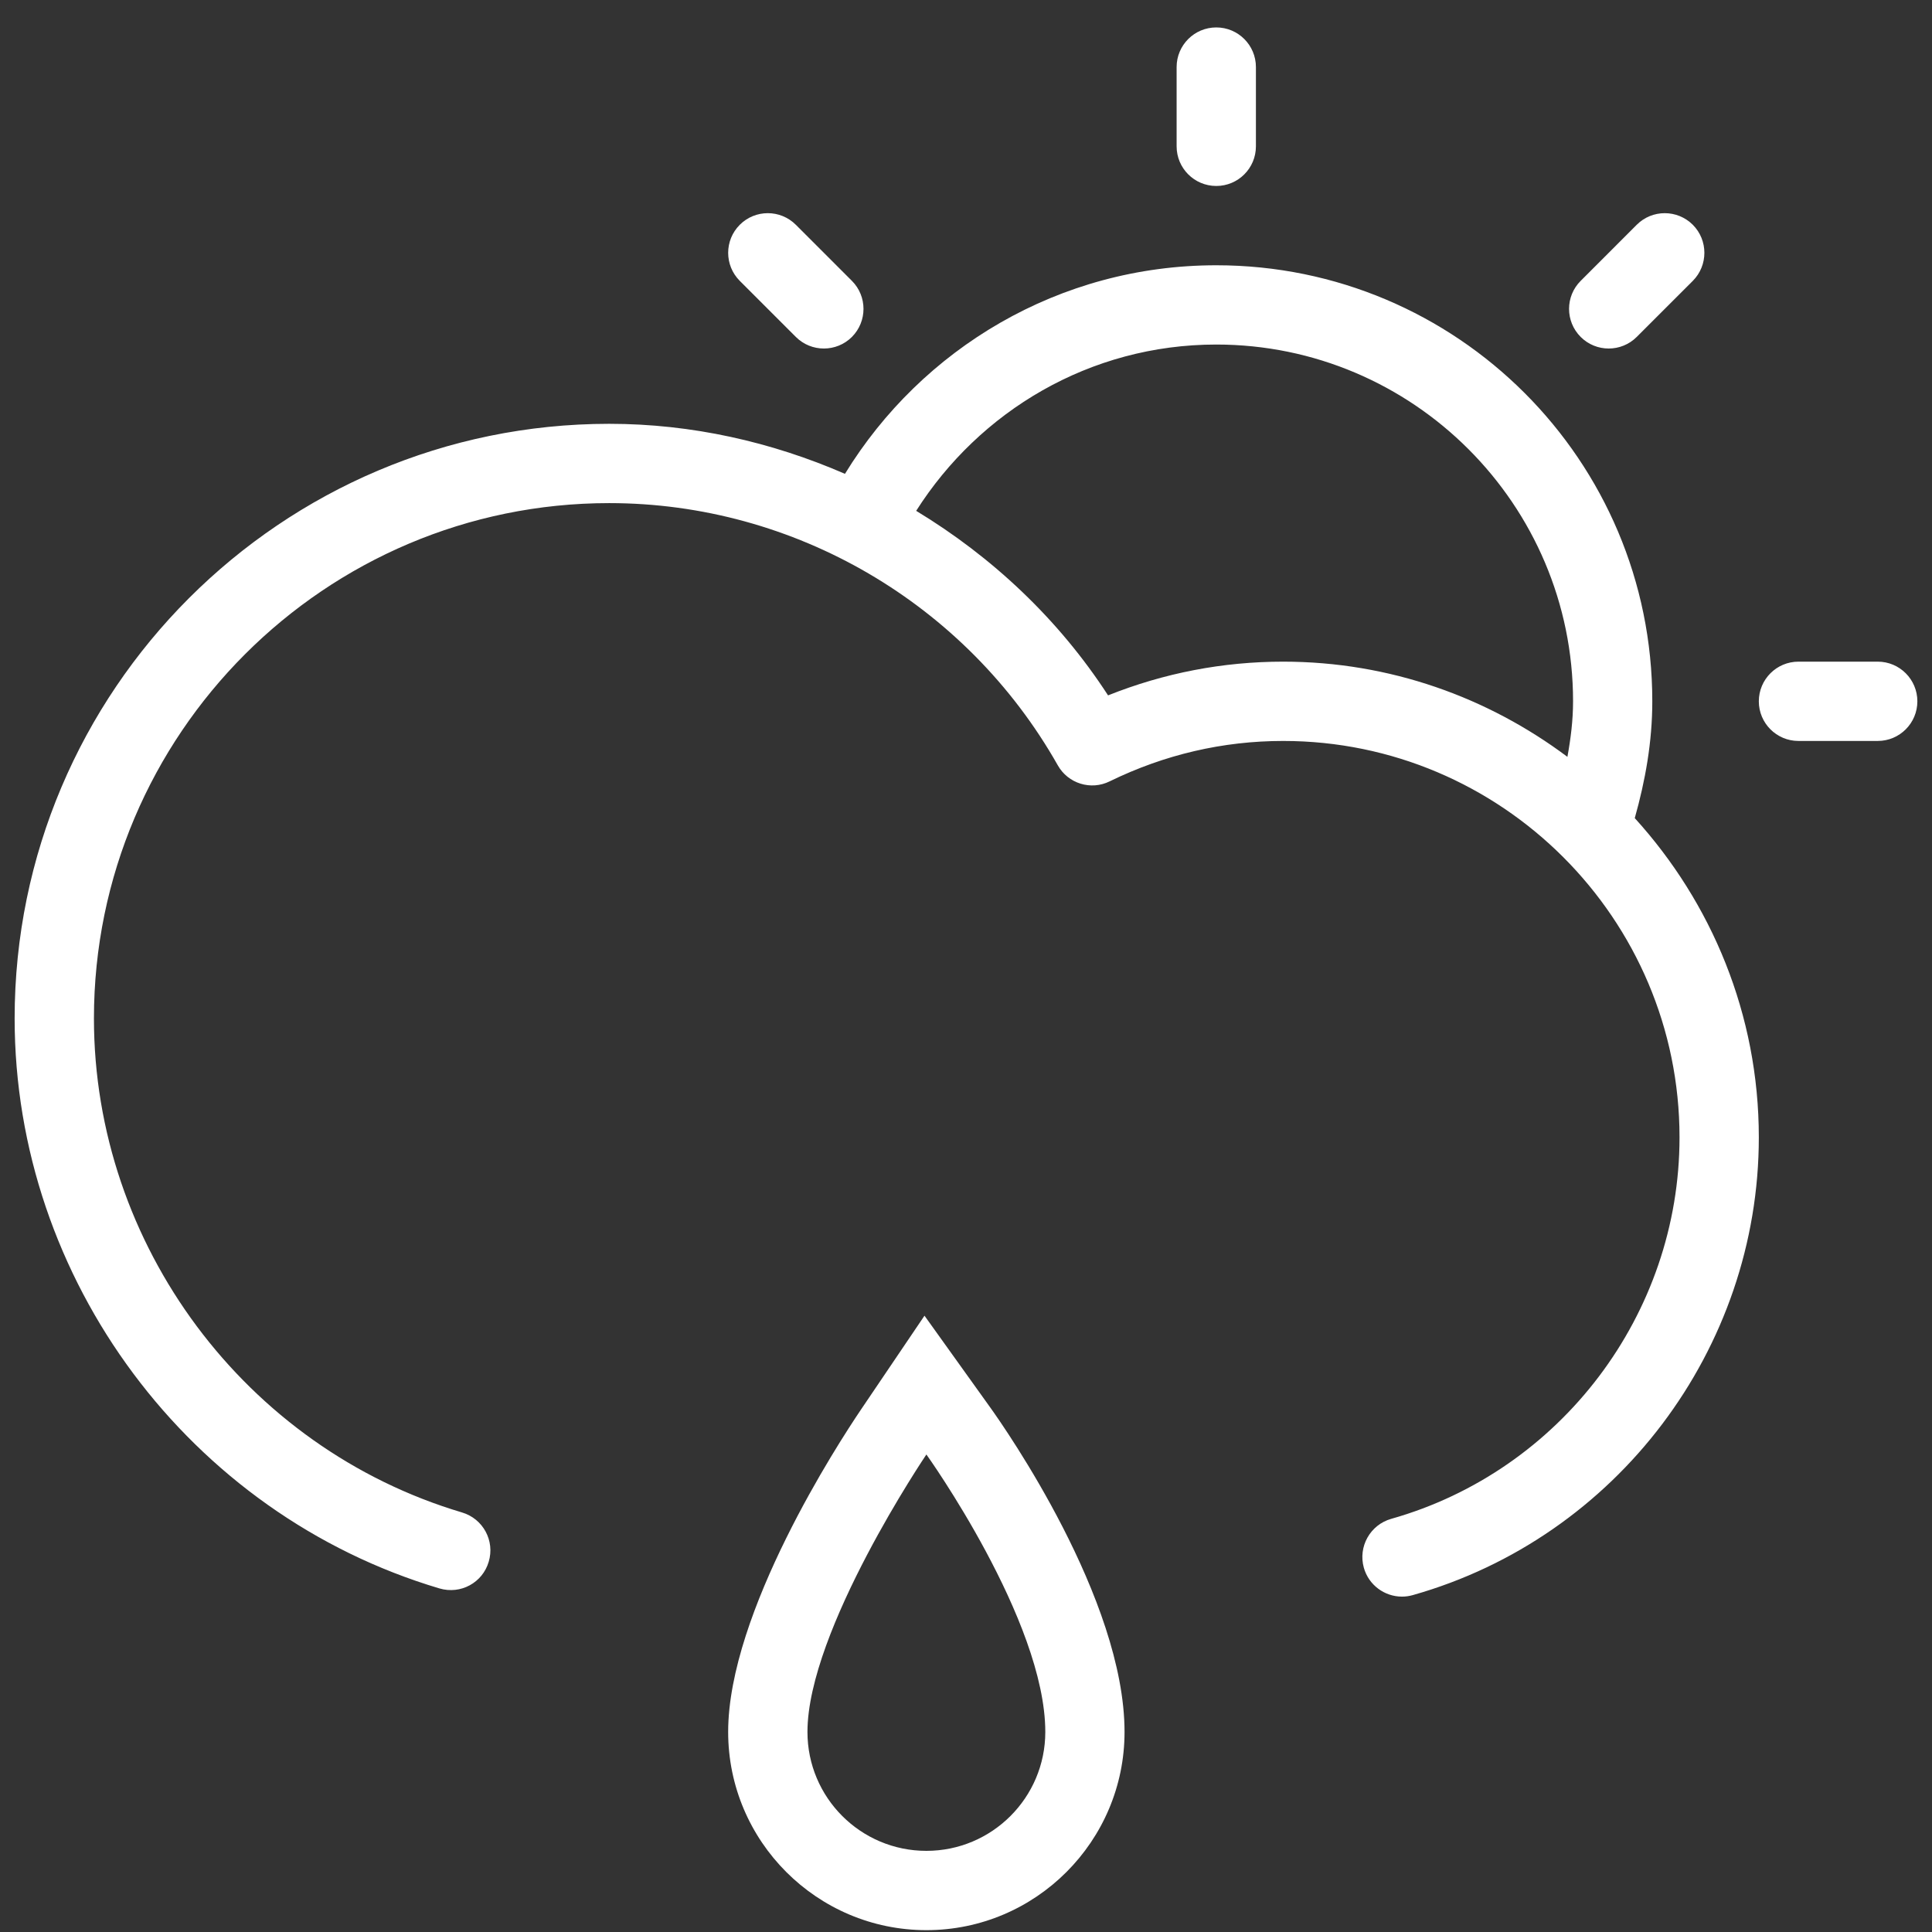 <?xml version="1.0" encoding="UTF-8"?>
<svg width="66px" height="66px" viewBox="0 0 66 66" version="1.1" xmlns="http://www.w3.org/2000/svg" xmlns:xlink="http://www.w3.org/1999/xlink">
    <rect x="0" y="0" width="66" height="66" fill="#333333" stroke="none"/>
    <!-- Generator: Sketch 50.2 (55047) - http://www.bohemiancoding.com/sketch -->
    <title>Fill 82</title>
    <desc>Created with Sketch.</desc>
    <defs></defs>
    <g id="Page-1" stroke="none" stroke-width="1" fill="none" fill-rule="evenodd">
        <g id="stratobooster-website-final2" transform="translate(-317, -4750)" fill="#FFFFFF">
            <path d="M352.709,4809.166 C352.709,4805.357 348.647,4799.687 348.647,4799.687 C348.647,4799.687 344.584,4805.696 344.584,4809.166 C344.584,4811.409 346.402,4813.228 348.647,4813.228 C350.889,4813.228 352.709,4811.409 352.709,4809.166 Z M350.848,4798.109 C351.315,4798.763 355.416,4804.618 355.416,4809.166 C355.416,4812.899 352.38,4815.937 348.647,4815.937 C344.913,4815.937 341.875,4812.899 341.875,4809.166 C341.875,4805.073 345.647,4799.288 346.401,4798.17 L348.582,4794.946 L350.848,4798.109 Z M370.738,4773.958 C370.738,4767.237 365.271,4761.77 358.55,4761.77 C354.229,4761.77 350.459,4764.049 348.298,4767.451 C350.892,4769.022 353.159,4771.145 354.853,4773.755 C356.767,4772.991 358.774,4772.603 360.834,4772.603 C364.476,4772.603 367.832,4773.823 370.545,4775.855 C370.658,4775.237 370.738,4774.608 370.738,4773.958 Z M372.846,4777.948 C375.469,4780.835 377.084,4784.654 377.084,4788.854 C377.084,4796.093 372.223,4802.523 365.264,4804.491 C365.14,4804.526 365.017,4804.543 364.894,4804.543 C364.303,4804.543 363.76,4804.154 363.591,4803.558 C363.389,4802.837 363.807,4802.09 364.526,4801.886 C370.325,4800.246 374.375,4794.887 374.375,4788.854 C374.375,4781.387 368.3,4775.312 360.834,4775.312 C358.779,4775.312 356.784,4775.776 354.908,4776.692 C354.267,4777.01 353.486,4776.768 353.135,4776.143 C350.01,4770.618 344.137,4767.187 337.812,4767.187 C328.106,4767.187 320.209,4775.084 320.209,4784.791 C320.209,4792.524 325.38,4799.465 332.784,4801.668 C333.502,4801.881 333.911,4802.635 333.695,4803.352 C333.485,4804.068 332.736,4804.477 332.012,4804.263 C323.469,4801.721 317.5,4793.713 317.5,4784.791 C317.5,4773.59 326.611,4764.478 337.812,4764.478 C340.63,4764.478 343.356,4765.096 345.865,4766.187 C348.483,4761.918 353.175,4759.062 358.55,4759.062 C366.776,4759.062 373.445,4765.73 373.445,4773.958 C373.445,4775.348 373.205,4776.673 372.846,4777.948 Z M372.913,4761.51 L374.829,4759.595 C375.356,4759.065 375.356,4758.208 374.829,4757.679 C374.298,4757.15 373.442,4757.15 372.913,4757.679 L370.998,4759.595 C370.469,4760.123 370.469,4760.98 370.998,4761.51 C371.526,4762.038 372.385,4762.038 372.913,4761.51 Z M344.187,4761.51 C344.716,4762.038 345.574,4762.038 346.103,4761.51 C346.63,4760.98 346.63,4760.123 346.103,4759.595 L344.187,4757.679 C343.658,4757.15 342.8,4757.15 342.272,4757.679 C341.743,4758.208 341.743,4759.065 342.272,4759.595 L344.187,4761.51 Z M381.146,4772.603 L378.438,4772.603 C377.69,4772.603 377.084,4773.21 377.084,4773.958 C377.084,4774.705 377.69,4775.312 378.438,4775.312 L381.146,4775.312 C381.894,4775.312 382.5,4774.705 382.5,4773.958 C382.5,4773.21 381.894,4772.603 381.146,4772.603 Z M357.195,4754.999 L357.195,4752.291 C357.195,4751.543 357.801,4750.937 358.55,4750.937 C359.298,4750.937 359.904,4751.543 359.904,4752.291 L359.904,4754.999 C359.904,4755.747 359.298,4756.353 358.55,4756.353 C357.801,4756.353 357.195,4755.747 357.195,4754.999 Z" id="Fill-82"></path>
        </g>
    </g>
</svg>